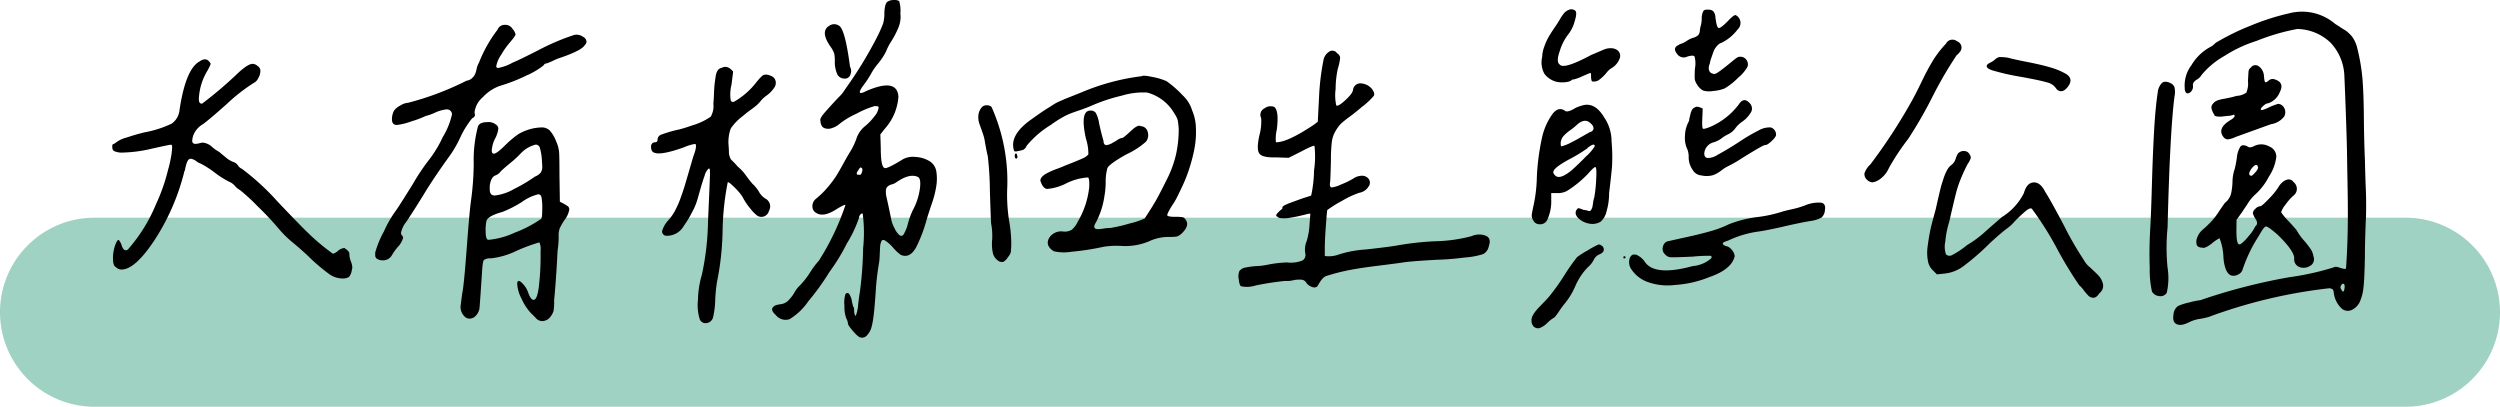 <svg xmlns="http://www.w3.org/2000/svg" width="238" height="38.723" viewBox="0 0 238 38.723">
  <g id="组_346" data-name="组 346" transform="translate(3474 -9803.55)">
    <path id="路径_516" data-name="路径 516" d="M9,0H229a9,9,0,0,1,0,18H9A9,9,0,0,1,9,0Z" transform="translate(-3474 9824.272)" fill="#a0d2c4"/>
    <path id="路径_517" data-name="路径 517" d="M-99.023-16.172a1.366,1.366,0,0,0-.332.059,1.442,1.442,0,0,1-.371.059.276.276,0,0,1-.312-.312,1.874,1.874,0,0,1,.117-.547,2.16,2.16,0,0,1,.9-1.016q.508-.352,2.266-1.914a17.164,17.164,0,0,1,2.539-1.992.921.921,0,0,0,.449-.449,1.411,1.411,0,0,0,.215-.7.523.523,0,0,0-.273-.488.734.734,0,0,0-.469-.2q-.43,0-1.367.859a38.33,38.33,0,0,1-3.437,2.93h-.039q-.273,0-.273-.43a5.6,5.6,0,0,1,.742-2.578,5.2,5.2,0,0,0,.391-.781q-.234-.43-.547-.43a.893.893,0,0,0-.508.2q-1.328.7-1.914,4.609a1.8,1.8,0,0,1-.742,1.309,10.176,10.176,0,0,1-2.617.84q-.82.2-1.68.488a2.777,2.777,0,0,0-.977.449.967.967,0,0,1-.352.2.544.544,0,0,0-.039.234q0,.352.234.43a1.849,1.849,0,0,0,.82.117,12.993,12.993,0,0,0,2.715-.371q1.66-.371,1.777-.371h.039q.117,0,.117.2v.039a6.407,6.407,0,0,1-.137,1.074,8.939,8.939,0,0,1-.254,1.074,17.287,17.287,0,0,1-1.133,3.242,15.431,15.431,0,0,1-2.617,4.258.338.338,0,0,1-.273.156q-.273,0-.43-.586-.078-.156-.137-.254a.756.756,0,0,0-.1-.137h-.039q-.078,0-.2.234a3.08,3.08,0,0,0-.215.645,3.614,3.614,0,0,0-.1.84q0,.742.273.859a.75.75,0,0,0,.547.234q1.289,0,3.145-2.812a21.357,21.357,0,0,0,2.793-6.367.6.6,0,0,1,.078-.234q.078-.352.117-.508a2.043,2.043,0,0,1,.117-.332.6.6,0,0,1,.156-.234.316.316,0,0,1,.2-.059,1.14,1.14,0,0,1,.508.234,1.406,1.406,0,0,0,.43.234,8.765,8.765,0,0,1,1.309.84,8.991,8.991,0,0,0,1.387.879,1.553,1.553,0,0,1,.566.41,1.45,1.45,0,0,0,.449.371,17.028,17.028,0,0,1,1.68,1.543A28.336,28.336,0,0,1-91.8-7.969,9.749,9.749,0,0,0-90.469-6.66q.781.645,1.445,1.27a17.952,17.952,0,0,0,2.031,1.738,2.164,2.164,0,0,0,1.172.41,1.182,1.182,0,0,0,.7-.137,1.307,1.307,0,0,0,.273-.645A1.148,1.148,0,0,0-84.8-4.3a1.808,1.808,0,0,0-.137-.566,1.847,1.847,0,0,1-.137-.605v-.078a.414.414,0,0,0-.1-.273,1.007,1.007,0,0,0-.215-.2,1.164,1.164,0,0,1-.156-.117,1.071,1.071,0,0,0-.625.273,1.142,1.142,0,0,1-.469.273,19.6,19.6,0,0,1-2.422-2.031q-.547-.508-2.832-2.91a23.385,23.385,0,0,0-3.418-3.145.817.817,0,0,1-.371-.312.817.817,0,0,0-.371-.312,2.337,2.337,0,0,1-.8-.469q-.488-.391-.605-.508a3.628,3.628,0,0,1-.7-.488A1.5,1.5,0,0,0-99.023-16.172Zm25.9-2.617a.823.823,0,0,0-.02-.137.823.823,0,0,1-.02-.137,2.221,2.221,0,0,1,.781-1.426,4.084,4.084,0,0,1,1.6-1.074,16.262,16.262,0,0,0,2.6-1.016,7.2,7.2,0,0,0,1.582-.937.353.353,0,0,1,.313-.2,6.116,6.116,0,0,0,.645-.273,4.616,4.616,0,0,1,.684-.273q2.031-.7,2.3-1.211a.45.45,0,0,0,.156-.312.582.582,0,0,0-.312-.449,1.152,1.152,0,0,0-.664-.215,1.24,1.24,0,0,0-.352.078A21.64,21.64,0,0,0-67.07-24.98q-1.875.957-2.461,1.191a4.482,4.482,0,0,1-1.367.508q-.2,0-.2-.156a2.719,2.719,0,0,1,.469-1.094,7.808,7.808,0,0,1,.859-1.211q.508-.586.508-.742a1.2,1.2,0,0,0-.312-.547.752.752,0,0,0-.664-.352.732.732,0,0,0-.742.469,12.826,12.826,0,0,0-1.758,3.125,2.268,2.268,0,0,0-.2.469,3.572,3.572,0,0,1-.156.586,1.273,1.273,0,0,1-.293.41.878.878,0,0,1-.527.254,27.866,27.866,0,0,1-5.586,2.109h-.039a1.587,1.587,0,0,0-.684.254,1.772,1.772,0,0,0-.605.488,1.811,1.811,0,0,0-.2.82q0,.547.469.547A6.131,6.131,0,0,0-79.16-18.2a9.587,9.587,0,0,0,1.348-.508,4.747,4.747,0,0,0,.879-.312,3.416,3.416,0,0,1,1.074-.312.475.475,0,0,1,.547.469,7.055,7.055,0,0,1-.879,2.168,11.246,11.246,0,0,1-1.191,2.012,20.644,20.644,0,0,0-1.66,2.461q-1.309,2.109-1.621,2.539A10.813,10.813,0,0,0-81.8-7.7a9.248,9.248,0,0,0-.82,1.992v.273a.371.371,0,0,0,.156.313.9.9,0,0,0,.508.156.976.976,0,0,0,.938-.508,5.175,5.175,0,0,1,.547-.762,2.034,2.034,0,0,0,.508-.879.3.3,0,0,0-.1-.215.343.343,0,0,1-.1-.254,2.4,2.4,0,0,1,.508-1.055q.859-1.289,1.738-2.734t2.285-3.4a10.747,10.747,0,0,0,1.094-1.855A8.588,8.588,0,0,1-73.4-18.477Q-73.125-18.633-73.125-18.789ZM-69.1-2.7a3.438,3.438,0,0,0,.391,1.348A5.228,5.228,0,0,0-67.852,0l.508.508a.814.814,0,0,0,.625.313A1.014,1.014,0,0,0-65.9.352a1.6,1.6,0,0,0,.254-.488,5.009,5.009,0,0,0,.059-1q.2-2.148.313-4.453a5.784,5.784,0,0,1,.059-.605,8.454,8.454,0,0,0,.059-1.074,2.069,2.069,0,0,1,.1-.742,6.013,6.013,0,0,1,.449-.781A2.281,2.281,0,0,0-64.141-9.8a.391.391,0,0,0-.137-.312,5,5,0,0,0-.762-.43l-.039-2.539q0-1.8-.039-2.227a3.284,3.284,0,0,0-.273-.977A3.359,3.359,0,0,0-66-17.324a1.082,1.082,0,0,0-.8-.293,4.465,4.465,0,0,0-.9.117A4.742,4.742,0,0,0-69-16.973a9.678,9.678,0,0,0-1.23,1.035q-.82.82-1.094.82-.2,0-.2-.312a1.148,1.148,0,0,1,.039-.273v-.039a2.83,2.83,0,0,1,.293-.84A2.668,2.668,0,0,0-70.9-17.5a.459.459,0,0,0-.234-.391,1.078,1.078,0,0,0-.781-.234q-.82,0-.937.469a12.475,12.475,0,0,0-.391,3.418,26.6,26.6,0,0,1-.234,3.418q-.156,1.016-.43,4.688t-.43,4.3l-.156,1.211A1.283,1.283,0,0,0-74.062.43a.672.672,0,0,0,.43.156.821.821,0,0,0,.586-.273,1.293,1.293,0,0,0,.352-.7q.039-.43.117-1.582t.137-2.051q.059-.9.176-.977a.982.982,0,0,1,.664-.156,7.524,7.524,0,0,0,2.4-.7,15.612,15.612,0,0,1,2.207-.82,1.441,1.441,0,0,1,.117.781v.273a24.915,24.915,0,0,1-.156,3.086q-.156,1.328-.508,1.328-.273,0-.508-.664a2.146,2.146,0,0,0-.43-.762q-.313-.371-.469-.371T-69.1-2.7Zm2.383-11.211a1.025,1.025,0,0,1-.137.586,1.4,1.4,0,0,1-.566.391,14.324,14.324,0,0,1-1.973,1.172,4.67,4.67,0,0,1-1.855.625q-.469,0-.469-.586v-.352q.117-.82.547-.977a1.075,1.075,0,0,0,.508-.391q.234-.234.918-.8a8.5,8.5,0,0,0,.918-.84l.156-.156a2.861,2.861,0,0,1,1.328-.742.4.4,0,0,1,.391.293,5.039,5.039,0,0,1,.2,1.191Q-66.719-14.063-66.719-13.906Zm-.391,2.656a.317.317,0,0,1,.313.273,4.848,4.848,0,0,1,.078,1.094q0,.9-.117.977a11.307,11.307,0,0,1-2.5,1.309,7.526,7.526,0,0,1-2.5.684q-.273,0-.273-.82a4.1,4.1,0,0,1,.078-.977q.117-.469,1.523-.859a11.031,11.031,0,0,0,1.836-.937A4.509,4.509,0,0,1-67.109-11.25Zm31.172-9.8q3.008-1.328,3.125.508A5.075,5.075,0,0,1-34.1-17.5l-.43.547.039,1.289q0,1.875.391,1.914.234.078,1.758-.859a2.015,2.015,0,0,1,1.133-.2,2.9,2.9,0,0,1,1.406.43,1.4,1.4,0,0,1,.605.977,4.536,4.536,0,0,1,0,1.328,9.388,9.388,0,0,1-.41,1.641q-.469,1.406-.508,1.563a13.7,13.7,0,0,1-1.035,2.715q-.449.762-1,.762a.9.9,0,0,1-.469-.117,4.447,4.447,0,0,1-.7-.664,3.644,3.644,0,0,0-.742-.664q-.273-.156-.371.059a1.416,1.416,0,0,0-.117.488q-.02.273-.039.762t-.059.762a25.085,25.085,0,0,0-.332,2.91q-.137,1.934-.254,2.6a5.964,5.964,0,0,1-.176.781,1.76,1.76,0,0,1-.371.625.615.615,0,0,1-.625.234q-.234-.039-.723-.605t-.488-.723a1.1,1.1,0,0,0-.156-.488,3.231,3.231,0,0,1-.176-1.23,2.608,2.608,0,0,1,.1-1.094q.2-.2.352,0a1.633,1.633,0,0,1,.254.664,3.689,3.689,0,0,0,.137.547.416.416,0,0,1,.078.293,1.8,1.8,0,0,0,.039.391q.039.176.117.176A3.484,3.484,0,0,0-36.641-.8q.117-.957.156-1.113a35.765,35.765,0,0,0,.313-4.2,14.1,14.1,0,0,0-.039-3.3q-.039-.039-.137.02a.414.414,0,0,0-.156.176.461.461,0,0,0-.059.2,11.571,11.571,0,0,1-1.152,2.441,18.547,18.547,0,0,1-1.66,2.715,22.967,22.967,0,0,1-2.012,2.793,5.825,5.825,0,0,1-1.777,1.7A1.188,1.188,0,0,1-44.492.234q-.7-.625.039-.937.156-.039.352-.078a1.258,1.258,0,0,0,.781-.332,3.614,3.614,0,0,0,.605-.781,2.761,2.761,0,0,1,.527-.684,7.619,7.619,0,0,0,.977-1.25,7.438,7.438,0,0,1,.82-1.094,24.069,24.069,0,0,0,2.539-5.312q-.078-.078-.9.43-1.172.742-1.836.352a.692.692,0,0,1-.41-.625.9.9,0,0,1,.332-.742,8.328,8.328,0,0,0,1.133-1.113,10.247,10.247,0,0,0,.781-1.035q.273-.43.7-1.211t.7-1.211a6.373,6.373,0,0,0,.547-1.172,2.549,2.549,0,0,1,.859-1.211,5.408,5.408,0,0,0,.879-.937,1.553,1.553,0,0,0,.371-.781q0-.117-.078-.137a1.578,1.578,0,0,0-.312-.02,8.545,8.545,0,0,0-1.719.723,7.5,7.5,0,0,0-1.6.957,2.087,2.087,0,0,1-.723.41,1.039,1.039,0,0,1-.742,0q-.332-.137-.371-.723-.078-.2.488-.84t1.211-1.328a3.739,3.739,0,0,0,.684-.84,39.012,39.012,0,0,0,2.93-4.766,12.986,12.986,0,0,0,.664-1.465,3.587,3.587,0,0,0,.117-1.035q.039-.82.273-1.016a1.01,1.01,0,0,1,.586-.176.871.871,0,0,1,.547.1,3.024,3.024,0,0,1,.117,1.172,2.686,2.686,0,0,1-.176,1.328,8.691,8.691,0,0,1-.664,1.289,5.477,5.477,0,0,0-.527,1.016,6.294,6.294,0,0,1-.762,1.152,5.877,5.877,0,0,0-.684,1,9.068,9.068,0,0,1-.7,1.055q-.547.742-.234.742A1.229,1.229,0,0,0-35.937-21.055Zm-.625,7.93q.156.078.234-.117.2-.469-.039-.547-.078-.078-.234.2-.2.273-.176.391T-36.562-13.125Zm3.594.7a1.312,1.312,0,0,1-.488.234.827.827,0,0,0-.449.273.553.553,0,0,0-.1.332,2.1,2.1,0,0,0,.059.605l.156.7q.078.352.156.742t.117.547a2.8,2.8,0,0,0,.332.957,1.846,1.846,0,0,0,.488.684.261.261,0,0,0,.352-.039A3.74,3.74,0,0,0-31.895-8.5a7.549,7.549,0,0,1,.449-1.23,5.988,5.988,0,0,0,.664-1.953q.156-1.016-.156-1.211Q-31.719-13.281-32.969-12.422Zm-4.922-9.844a.767.767,0,0,1-.723-.371,2.86,2.86,0,0,1-.254-1.23,3.586,3.586,0,0,0-.059-.8,2.968,2.968,0,0,0-.41-.723q-.937-1.406-.039-1.914a.806.806,0,0,1,.9,0q.586.313,1.055,3.906a.826.826,0,0,1,.039.742A.531.531,0,0,1-37.891-22.266Zm-17.852,5.859a.528.528,0,0,1,.313-.508,11.937,11.937,0,0,1,1.758-.508q.586-.156,1.25-.391a6.011,6.011,0,0,0,1.738-.82,2.016,2.016,0,0,0,.254-1.25q.039-.352.059-.937t.059-.918q.039-.332.1-.723a1.4,1.4,0,0,1,.2-.586.546.546,0,0,1,.371-.234q.547-.313,1.094.352l-.156,1.25a3.709,3.709,0,0,0-.078,1.465.232.232,0,0,0,.352.137,7.2,7.2,0,0,0,2.031-1.758q.586-.742.781-.781a.83.83,0,0,1,.566.059.8.8,0,0,1,.449.293.776.776,0,0,1,0,.82,2.932,2.932,0,0,1-.742.781,2.785,2.785,0,0,0-.625.586,3.05,3.05,0,0,1-.41.41q-.215.176-.566.43t-.664.527A5.008,5.008,0,0,0-48.77-17.52a3.738,3.738,0,0,0-.215,1.543q.039.508.039.723a1.25,1.25,0,0,0,.078.43.928.928,0,0,0,.117.254l.273.273a3.9,3.9,0,0,1,.352.391,4.519,4.519,0,0,1,.8.859,9.523,9.523,0,0,0,.645.82,3.075,3.075,0,0,1,.586.723,1.909,1.909,0,0,0,.586.645.839.839,0,0,1,.371,1.191.737.737,0,0,1-1.113.449,3.621,3.621,0,0,1-.664-.684,5.61,5.61,0,0,1-.7-1.035,3.055,3.055,0,0,0-.449-.605,7.512,7.512,0,0,0-.645-.645q-.312-.273-.352-.2a25.828,25.828,0,0,0-.488,4.629,26.712,26.712,0,0,1-.527,4.824,14.839,14.839,0,0,0-.176,1.738,7.981,7.981,0,0,1-.215,1.7.732.732,0,0,1-.625.508.587.587,0,0,1-.625-.352,4.459,4.459,0,0,1-.176-1.875,9.154,9.154,0,0,1,.371-2.383,25.678,25.678,0,0,0,.586-5.078q.078-1.758.117-2.676t.059-1.5a6.045,6.045,0,0,0,0-.723q-.02-.137-.1-.137a1.314,1.314,0,0,0-.391.664q-.2.547-.41,1.289t-.254.9a5.968,5.968,0,0,1-.547,1.328,9.733,9.733,0,0,1-.781,1.289,1.82,1.82,0,0,1-1.6.938.421.421,0,0,1-.469-.43,2.516,2.516,0,0,1,.605-1.055A4.6,4.6,0,0,0-54.023-9.8a8.344,8.344,0,0,0,.488-1.133q.254-.7.41-1.23t.43-1.465q.273-.937.352-1.211.391-1.016.2-1.211a4.1,4.1,0,0,0-1.055.313q-2.93,1.055-3.125.234-.156-.625.313-.7Q-55.742-16.211-55.742-16.406Zm50.9-2.812a4.524,4.524,0,0,1,.352,1.66,8.488,8.488,0,0,1-.117,1.836,14.76,14.76,0,0,1-.449,1.816,13.906,13.906,0,0,1-.586,1.582q-.293.645-.566,1.191a5.867,5.867,0,0,1-.449.8,7.8,7.8,0,0,0-.43.723,1.146,1.146,0,0,0-.137.352q.039.156.781.156a3.786,3.786,0,0,1,.7.039.464.464,0,0,1,.273.234q.43.547-.391,1.328a1.17,1.17,0,0,1-.449.273,4.157,4.157,0,0,1-.723.039,4.454,4.454,0,0,0-1.953.43,5.808,5.808,0,0,1-2.539.43,7.857,7.857,0,0,0-1.758.078,24.313,24.313,0,0,1-3.027.469,4.414,4.414,0,0,1-1.7-.039q-.82-.508-.488-1.211A1.354,1.354,0,0,1-17.07-7.7a1.344,1.344,0,0,0,.762-.176,2.221,2.221,0,0,0,.566-.762,8.123,8.123,0,0,0,1.094-3.281q.039-.859-.117-.937a5.425,5.425,0,0,0-2.187.625,4.917,4.917,0,0,1-1.7.469q-.41-.039-.645-.781a.552.552,0,0,1,.156-.371,1.609,1.609,0,0,1,.449-.332q.293-.156.527-.254t.605-.234q.371-.137.527-.215l.742-.293q.547-.215.977-.41a1.612,1.612,0,0,0,.586-.391,4.779,4.779,0,0,0-.234-1.523q-.586-2.656.43-2.656a.585.585,0,0,1,.508.215,2.927,2.927,0,0,1,.313.957q.078.391.215.938t.215.781a.46.46,0,0,0,.1.332.308.308,0,0,0,.313.039,1.524,1.524,0,0,0,.352-.137l.41-.234.176-.117a1.277,1.277,0,0,1,.137-.078,1.072,1.072,0,0,1,.137-.059.321.321,0,0,1,.1-.02q.117.039.84-.645t.957-.488a.7.7,0,0,1,.684.566.993.993,0,0,1-.176.918,7.643,7.643,0,0,1-1.836,1.191q-1.719.957-1.836,1.348a4.782,4.782,0,0,0-.156,1.309,7.426,7.426,0,0,1-.117,1.309,7.645,7.645,0,0,1-.82,2.539q-.391.625.234.625a4.793,4.793,0,0,0,.625-.078q.391-.039.547-.039a14.938,14.938,0,0,0,1.836-.43,7.664,7.664,0,0,0,1.406-.469q.82-1.25,1.152-1.855t.957-1.855a10.409,10.409,0,0,0,.879-2.4,10.95,10.95,0,0,0,.254-2.363,5.868,5.868,0,0,0-.1-.9,2.021,2.021,0,0,0-.293-.586,4.239,4.239,0,0,0-2.617-2.031,6.981,6.981,0,0,0-2.4.293,16.724,16.724,0,0,0-2.988,1q-.469.2-1.035.391t-.879.313a6.171,6.171,0,0,0-.8.391,10.633,10.633,0,0,0-1.074.7,8.97,8.97,0,0,0-2.3,1.992.713.713,0,0,1-.312.371,3.992,3.992,0,0,1-.586.137.394.394,0,0,1-.254,0q-.059-.039-.1-.312-.234-1.289,1.563-2.617.547-.391.938-.664t.8-.527q.41-.254.586-.371a4.479,4.479,0,0,1,.625-.312q.449-.2.547-.234l.684-.273.781-.312a21.29,21.29,0,0,1,5.7-1.523q.117-.117,1.035.078a5.991,5.991,0,0,1,1.309.391,9.906,9.906,0,0,1,1.543,1.348A3.193,3.193,0,0,1-4.844-19.219ZM-24.57-16.211a4.108,4.108,0,0,0-.215-.859q-.176-.508-.312-.879a1.877,1.877,0,0,1-.1-.82,1.356,1.356,0,0,1,.352-.8.608.608,0,0,1,.449-.156.608.608,0,0,1,.449.156A17.3,17.3,0,0,1-22.461-11.6a16.182,16.182,0,0,0,.176,2.793,13.069,13.069,0,0,1,.215,1.973,8.433,8.433,0,0,1-.039,1.074,1.1,1.1,0,0,1-.273.488,1.266,1.266,0,0,1-.43.449.6.6,0,0,1-.43-.059,1.2,1.2,0,0,1-.586-.82,4.069,4.069,0,0,1-.059-1.211,6.12,6.12,0,0,0-.1-1.562q-.039-.586-.117-3.184a29.889,29.889,0,0,0-.2-3.223Q-24.414-15.312-24.57-16.211Zm2.969,1.563q-.078,0-.117-.137a.422.422,0,0,1,0-.254q.117-.234.2.039Q-21.406-14.688-21.6-14.648Zm21.25,10.7a.912.912,0,0,1,.586-.332,6.826,6.826,0,0,1,1.074-.137,5.718,5.718,0,0,0,.957-.117A11.436,11.436,0,0,1,4.18-4.766a2.876,2.876,0,0,0,1.5-.2.629.629,0,0,0,.234-.7A2.143,2.143,0,0,1,6.055-6.8a6.45,6.45,0,0,0,.273-1.6l.078-1.016a2.8,2.8,0,0,0-.508.1q-.391.1-.762.176T4.355-9a2.75,2.75,0,0,1-.723.02.549.549,0,0,1-.391-.156q-.156-.078-.02-.254a2.237,2.237,0,0,1,.352-.352q.215-.176.176-.215-.039-.117.176-.234a4.554,4.554,0,0,1,.586-.254l.742-.273q.371-.137.742-.254t.488-.156a12.094,12.094,0,0,0,.273-2.4A8.958,8.958,0,0,0,6.8-15.859q-.117-.078-1.289.547l-1.172.586-1.172-.039q-1.328.039-1.621-.371t.02-1.777a4.844,4.844,0,0,0,.156-1.6.675.675,0,0,1,.313-.918.95.95,0,0,1,.938-.137q.469.391.234,2.188a3.382,3.382,0,0,0-.078,1.172q1.055.039,3.633-1.68l.352-.273.117-2.3a23.161,23.161,0,0,1,.43-3.594,1.2,1.2,0,0,1,.488-.742.536.536,0,0,1,.8.117.6.6,0,0,1,.293.391,4.472,4.472,0,0,1-.215,1.055,9.169,9.169,0,0,0-.215,1.953,4.5,4.5,0,0,0,.059,1.563q.156.156.859-.488t.742-1a.691.691,0,0,1,.742-.605,1.479,1.479,0,0,1,1.055.527q.312.43.176.664a7.238,7.238,0,0,1-1.191,1.094,1.552,1.552,0,0,1-.234.2q-.312.273-.918.723a8.424,8.424,0,0,0-.8.645,3.973,3.973,0,0,0-.488.664,2.682,2.682,0,0,0-.371,1.113,14.733,14.733,0,0,0-.078,1.7q-.039,1.68-.078,2.07-.078.43.117.508a2.633,2.633,0,0,0,.9-.273,7.568,7.568,0,0,0,1.211-.586,1.451,1.451,0,0,1,.742-.254.785.785,0,0,1,.625.215.6.6,0,0,1,.059.82,1.282,1.282,0,0,1-.879.586,8.567,8.567,0,0,0-1.6.742,11.721,11.721,0,0,0-1.445.9q-.039.2-.137,1.523t-.1,2.188v.664a2.69,2.69,0,0,0,1.133-.078A10.54,10.54,0,0,1,11.7-6q2.285-.254,2.91-.371a28.175,28.175,0,0,1,3.633-.41,14.556,14.556,0,0,0,3.516-.488,1.773,1.773,0,0,1,1.289-.059q.625.215.352,1a1.085,1.085,0,0,1-.527.762,7.227,7.227,0,0,1-1.777.332,25.356,25.356,0,0,1-2.676.215q-2.441.137-3.184.254-.781.117-2.383.313t-2.715.41a18.926,18.926,0,0,0-2.207.566q-.391.117-.82.938A.424.424,0,0,1,6.66-2.4a1.235,1.235,0,0,1-.605-.371.6.6,0,0,0-.488-.352,2.689,2.689,0,0,0-.82.059,2.211,2.211,0,0,1-.723.059,26.743,26.743,0,0,0-2.812.43A2.666,2.666,0,0,1-.2-2.5q-.156-.117-.215-.684A1.383,1.383,0,0,1-.352-3.945ZM33.086-22.812q-.039,0-.762.313a4.226,4.226,0,0,1-.84.313.318.318,0,0,0-.234.078q-.078.117-.508.176a2.72,2.72,0,0,1-.859-.02,2.1,2.1,0,0,1-1.191-.762,2.266,2.266,0,0,1-.215-1.621,2.946,2.946,0,0,1,.2-.977,5.624,5.624,0,0,1,.41-.918q.215-.371.625-.977a9.147,9.147,0,0,0,.527-.84,5.71,5.71,0,0,1,.352-.488,1.231,1.231,0,0,1,.41-.273.6.6,0,0,1,.605.059q.234.156-.039,1.035a3.489,3.489,0,0,1-.664,1.309,4.778,4.778,0,0,0-.742,1.484q-.391,1.094,0,1.328.391.469,3.008-.937.2-.078.605-.254t.645-.273a1.53,1.53,0,0,1,.586-.1,1.034,1.034,0,0,1,.586.156.68.68,0,0,1,.254.84,1.775,1.775,0,0,1-.8.918,1.932,1.932,0,0,0-.469.449,3.856,3.856,0,0,1-.625.605.8.8,0,0,1-.586.2q-.156.039-.2-.137a1.907,1.907,0,0,1-.039-.41A.519.519,0,0,0,33.086-22.812ZM44.3-28.828a.637.637,0,0,1,.469.156.96.96,0,0,1,.2.586q.117.938.293,1t.84-.605q.586-.625.781-.625a.832.832,0,0,1,.2,1.367,4.241,4.241,0,0,1-1.484,1.25,1,1,0,0,0-.488.332,1.73,1.73,0,0,0-.293.449q-.078.2-.234.664a2.755,2.755,0,0,0-.156.586.828.828,0,0,0-.059.625.459.459,0,0,0,.41.313q.117.117.664-.293t1.113-.879q.566-.469.645-.43a.675.675,0,0,1,.664.215.716.716,0,0,1,.156.723,3.709,3.709,0,0,1-.9,1.055,6.158,6.158,0,0,1-1.289,1.016,3.759,3.759,0,0,1-1.055.234,2.174,2.174,0,0,1-.977-.039,1.54,1.54,0,0,1-.586-.586,1.29,1.29,0,0,1-.215-.508,10.035,10.035,0,0,1,.02-1.016,2.541,2.541,0,0,0-.039-1.133q-.117-.156-.664,0a.768.768,0,0,1-1.016-.273q-.43-.547.156-.82a.454.454,0,0,0,.117-.078,2.164,2.164,0,0,0,.664-.312,2.164,2.164,0,0,1,.664-.312,1.254,1.254,0,0,0,.43-.234.776.776,0,0,0,.156-.449,2.7,2.7,0,0,1,.1-.508,2.719,2.719,0,0,0,.078-.645,1.493,1.493,0,0,1,.137-.664Q43.906-28.867,44.3-28.828Zm-.391,13.711q0,.391.352.41a1.743,1.743,0,0,0,.9-.293q1.133-.625,2.109-1.27A17.891,17.891,0,0,1,49.1-17.344a2.081,2.081,0,0,1,1.133-.273.707.707,0,0,1,.508.7q0,.2-.41.586t-.605.391q-.078-.039-.781.371t-1.543.938a10.786,10.786,0,0,1-1.113.645,3.9,3.9,0,0,0-.762.469,2.941,2.941,0,0,1-.8.449,2.294,2.294,0,0,1-1.094.02,1.036,1.036,0,0,1-.84-.547,2.049,2.049,0,0,1-.371-1.172,1.923,1.923,0,0,0-.117-.742,2.536,2.536,0,0,1-.234-1.328,2.966,2.966,0,0,1,.391-1.406,1.6,1.6,0,0,1,.059-.352q.059-.234.078-.332a1.425,1.425,0,0,1,.1-.273.6.6,0,0,1,.156-.234,1.286,1.286,0,0,1,.2-.117.435.435,0,0,1,.293-.02,1.838,1.838,0,0,1,.41.156l-.039.938q-.039.9.059.977t.762-.2A6.769,6.769,0,0,0,47.188-19.8q.469-.742,1.016-.156a.742.742,0,0,1,.2.8,2.77,2.77,0,0,1-.9,1,2.682,2.682,0,0,0-.645.625,1.747,1.747,0,0,1-.645.547,3.391,3.391,0,0,0-.645.391,2.493,2.493,0,0,1-.762.391A1.173,1.173,0,0,0,43.906-15.117Zm-9.492-3.4a4.061,4.061,0,0,1,.664,2.246,15.891,15.891,0,0,1,.039,2.441q-.078.859-.273,2.461a6.021,6.021,0,0,1-.234,1.7,1.846,1.846,0,0,1-.586,1.035,1.531,1.531,0,0,1-1.055.176,1.955,1.955,0,0,1-1.016-.488q-.43-.391-.234-.781.117-.2.215-.2a1.607,1.607,0,0,1,.449.156,2.314,2.314,0,0,1,.508.1q.156.059.254-.117a.97.97,0,0,0,.117-.293q.02-.117.059-.391a2.9,2.9,0,0,1,.117-.508,13.743,13.743,0,0,0,.176-1.7q.059-1.074-.059-1.152-.078-.078-.508.391a9.968,9.968,0,0,1-2.227,1.875,1.837,1.837,0,0,1-.9.2h-.586v.625a4.2,4.2,0,0,1-.391,1.953.751.751,0,0,1-.684.391.668.668,0,0,1-.645-.391.848.848,0,0,1-.137-.488q.02-.215.215-1.113a14.024,14.024,0,0,0,.273-2.5,21.725,21.725,0,0,1,.508-3.828,6.083,6.083,0,0,1,1.016-2.227q.547-.664,1.133-.273.2.2.82-.137a2.645,2.645,0,0,1,.781-.332Q33.477-20.117,34.414-18.516Zm-1.289.547q-.586-.625-1.406.156a5.527,5.527,0,0,1-.586.469,3.725,3.725,0,0,0-.645.566,1.148,1.148,0,0,0-.254.645q0,.352.078.313a3.905,3.905,0,0,0,.859-.332q.508-.254,1.113-.605t.762-.43a.383.383,0,0,0,.313-.293A.589.589,0,0,0,33.125-17.969Zm.352,2.148q0-.352-.586.078a.256.256,0,0,0-.117.117,15.417,15.417,0,0,1-1.523.938q-1.719.9-1.719,1.328,0,.2.273.391.43.273,1.445-.547.586-.508,1.406-1.348A4.275,4.275,0,0,0,33.477-15.82ZM40.547-6.8q.312-.078,1.738-.391t2.344-.586A10.044,10.044,0,0,0,46.25-8.4a11.035,11.035,0,0,1,2.715-.684,13.068,13.068,0,0,0,2.52-.566q.312-.078.859-.2a8.33,8.33,0,0,0,1.172-.352,3.333,3.333,0,0,1,1.523-.254q.469.1.352.723a1.02,1.02,0,0,1-.312.684,2.88,2.88,0,0,1-1.016.332q-.977.156-2.578.527T49.023-7.7a9.694,9.694,0,0,0-2.852.859q-.7.2-.43.391a.49.49,0,0,0,.2.117.923.923,0,0,1,.586.371.994.994,0,0,1,.273.605q-.273,1.25-2.422,1.992a10.4,10.4,0,0,1-3.242.742,5.575,5.575,0,0,1-2.539-.254,3.131,3.131,0,0,1-1.68-1.309,1.125,1.125,0,0,1-.156-.723.719.719,0,0,1,.273-.566.605.605,0,0,1,.566.059,1.9,1.9,0,0,1,.605.527q.9,1.484,4.609.469a3,3,0,0,0,1.758-.742q.078-.156-.039-.234a13.791,13.791,0,0,0-1.719.078q-1.758.078-2.09.059a.709.709,0,0,1-.527-.254.7.7,0,0,1-.215-.781A.625.625,0,0,1,40.547-6.8Zm-6.68,1.289A1.089,1.089,0,0,0,33.379-5a2.236,2.236,0,0,1-.527.664,5.833,5.833,0,0,0-1.211,1.8A6.86,6.86,0,0,1,30.664-.9a8.913,8.913,0,0,0-.566.762,5.391,5.391,0,0,1-.449.605,3.031,3.031,0,0,0-.664.508,2.183,2.183,0,0,1-.742.508.617.617,0,0,1-.547-.117.769.769,0,0,1-.234-.625q-.039-.469.781-1.309t.9-.957a20.918,20.918,0,0,0,1.426-1.992A19.681,19.681,0,0,1,31.8-5.273a8.681,8.681,0,0,1,1.016-.645,7.842,7.842,0,0,1,1.055-.566q.43.117.469.449T33.867-5.508Zm2.539.273a.069.069,0,0,1-.078.078q-.117.039-.117-.078-.039-.078.078-.117A.1.1,0,0,1,36.406-5.234ZM63.672-20.156q.352-.625.957-1.875a22.137,22.137,0,0,1,1.094-2.031,9.692,9.692,0,0,1,1.191-1.523.687.687,0,0,1,1.055-.234.635.635,0,0,1,.234,1.055,1.36,1.36,0,0,1-.273.273,38.487,38.487,0,0,0-2.324,4,40.663,40.663,0,0,1-2.285,3.965,21.8,21.8,0,0,0-1.836,2.773,2.6,2.6,0,0,1-.9,1.094,1.631,1.631,0,0,1-.684.273.89.89,0,0,1-.527-.273.706.706,0,0,1-.215-.605,2.143,2.143,0,0,1,.566-.84A52.2,52.2,0,0,0,63.672-20.156Zm7.461-3.633a1.73,1.73,0,0,0,.449-.293.9.9,0,0,1,.41-.234,4.994,4.994,0,0,1,.82.059q.547.156,1.855.41t2.227.527a6.314,6.314,0,0,1,1.543.664q.625.469.078,1.172-.508.664-1.016.273a1.28,1.28,0,0,1-.156-.2,1.469,1.469,0,0,0-.859-.508q-.664-.2-2.617-.547a22.125,22.125,0,0,1-2.539-.586q-.469-.156-.527-.352T71.133-23.789ZM80.039-5a2.287,2.287,0,0,0,.566.684q.449.41.781.742a1.836,1.836,0,0,1,.469.82.878.878,0,0,1-.332.918q-.273.43-.566.43a.662.662,0,0,1-.488-.2,5.4,5.4,0,0,1-.449-.527,2.467,2.467,0,0,0-.41-.449A37.373,37.373,0,0,1,77.48-6.094a30.156,30.156,0,0,0-2.363-3.75q-.156-.2-.645.215a14.146,14.146,0,0,0-1.055,1,3.675,3.675,0,0,1-.684.625q-.625.469-1.641,1.406a23.158,23.158,0,0,1-2.617,2.266,3.6,3.6,0,0,1-1.68.625l-.742.078-.391-.391a1.588,1.588,0,0,1-.469-.918,4.321,4.321,0,0,1-.02-1.367q.1-.762.215-1.348t.332-1.367q.215-.781.254-.937,0-.039.176-.8t.254-1.074q.078-.312.273-.9a4.344,4.344,0,0,1,.391-.9,1.28,1.28,0,0,1,.391-.43,1.176,1.176,0,0,0,.371-.547,2.377,2.377,0,0,1,.215-.508.708.708,0,0,1,.605-.254.581.581,0,0,1,.527.332.528.528,0,0,1,.1.332,2.055,2.055,0,0,1-.293.566,15.031,15.031,0,0,0-.645,1.387,10.3,10.3,0,0,0-.43,1.25q-.137.527-.352,1.445t-.332,1.426a9.025,9.025,0,0,0-.371,1.875,2.274,2.274,0,0,0,.059,1.211.47.47,0,0,0,.586.078,7.722,7.722,0,0,0,1.406-.937,10.551,10.551,0,0,0,1.875-1.406q1.25-1.094,1.484-1.289a5.645,5.645,0,0,0,2.07-2.266q.273-.977.918-1.016t1.113.9q.508.781,1.816,3.262A31.249,31.249,0,0,0,80.039-5ZM91.133-1.172a55.493,55.493,0,0,1,8.477-2.187,25.848,25.848,0,0,0,4.219-.937q.156-.117.605.039T105-4.18q.117-1.641.156-3.418t0-3.984q-.039-2.207-.059-3.516t-.117-4q-.1-2.7-.137-3.437a4.84,4.84,0,0,0-1.328-3.164,4.687,4.687,0,0,0-3.164-1.289,20.313,20.313,0,0,0-3.867,1.133,12.68,12.68,0,0,0-3.047,1.426,7.744,7.744,0,0,0-2.187,1.816,1.185,1.185,0,0,1-.469.449q-.391.254-.352.566a.693.693,0,0,1-.352.7q-.352.156-.43-.352v-.117a3.192,3.192,0,0,1,.645-2.187,4.65,4.65,0,0,1,1.855-1.758,1.62,1.62,0,0,0,.43-.352,22.852,22.852,0,0,1,3.34-1.641,22.043,22.043,0,0,1,3.652-1.172,4.855,4.855,0,0,1,4.414,1.016q.078.039.43.273t.469.293a1.851,1.851,0,0,1,.352.273,2.881,2.881,0,0,1,.352.371,2.88,2.88,0,0,1,.254.43,2.853,2.853,0,0,1,.215.586,18.691,18.691,0,0,1,.508,2.949q.117,1.387.137,3.691t.1,4.063q.039,1.719.078,2.6t.039,1.738q0,.859-.02,1.191t-.059,1.523q-.039,1.191-.039,2.129-.039,2.188-.137,2.988a4.442,4.442,0,0,1-.332,1.309,1.587,1.587,0,0,1-.8.82.9.9,0,0,1-.918-.117,2.477,2.477,0,0,1-.781-1.562.61.61,0,0,0-.1-.293.7.7,0,0,0-.332-.1A48.559,48.559,0,0,0,91.914.43a6.18,6.18,0,0,1-.82.176A3.471,3.471,0,0,0,90.117.9q-.9.469-1.328.156-.313-.2-.215-.84a1.076,1.076,0,0,1,.449-.84,5.252,5.252,0,0,1,1.055-.332A6.67,6.67,0,0,1,91.133-1.172Zm13.4-1.055q.234.469.313,0,.078-.43-.078-.508-.117-.039-.234.156A.292.292,0,0,0,104.531-2.227Zm-6.445-20q1.094.273.625,1.211a1.854,1.854,0,0,1-1.094,1.094.635.635,0,0,0-.352.137,1.36,1.36,0,0,0-.312.293q-.117.156-.039.2.039.078.586-.156a6.47,6.47,0,0,1,1.016-.41.614.614,0,0,1,.391.137.846.846,0,0,1,.2,1.074,1.986,1.986,0,0,1-1.25.723q-.117.039-3.359,1.211a2.383,2.383,0,0,1-.762.234.545.545,0,0,1-.41-.234q-.625-.82.664-1.6.469-.273.391-.469-.039-.078-.2,0a1.612,1.612,0,0,1-.352.059q-.234.02-.547.059a2.057,2.057,0,0,1-.566,0q-.254-.039-.254-.156a1.984,1.984,0,0,1-.254-.547.49.49,0,0,1,.039-.391,1.184,1.184,0,0,1,.234-.273,1.094,1.094,0,0,1,.41-.2,4.632,4.632,0,0,1,.508-.117q.234-.039.586-.117a6.04,6.04,0,0,0,.586-.156,1.688,1.688,0,0,0,.938-.312,2.217,2.217,0,0,0,.156-1.094q.039-.781.059-.957a.51.51,0,0,1,.215-.332.529.529,0,0,1,.762-.117,1.227,1.227,0,0,1,.488.938q.039.508.117.566t.313-.137A.574.574,0,0,1,98.086-22.227ZM86.367-8.047q.078-1.406.156-4.16t.2-4.961q.117-2.207.352-3.77a1.485,1.485,0,0,1,.371-.879q.293-.293.84-.02a.7.7,0,0,1,.391.41,2.19,2.19,0,0,1,0,.84q-.43,3.2-.664,12.5a19.2,19.2,0,0,0,0,3.828,6.294,6.294,0,0,1-.078,2.383.7.7,0,0,1-.742.313.873.873,0,0,1-.664-.43,9.272,9.272,0,0,1-.215-2.246Q86.25-6.133,86.367-8.047Zm8.2.273q0,1.289.273,1.289a.38.38,0,0,0,.2-.078,4.033,4.033,0,0,0,.7-.723,3.755,3.755,0,0,0,.625-.918q.313-.234.039-.684a1.743,1.743,0,0,1-.273-.566.636.636,0,0,1,.254-.43.716.716,0,0,1,.449-.234q.156,0,.84-.723a6.448,6.448,0,0,0,.879-1.074,1.9,1.9,0,0,1,.371-.469,1.2,1.2,0,0,1,.508-.273.551.551,0,0,1,.566.234.817.817,0,0,1-.039,1.328,5.189,5.189,0,0,0-.742.859,1.923,1.923,0,0,0-.391.7,6.087,6.087,0,0,0,.742.879q.7.762.742.84a5.242,5.242,0,0,0,.7.977,8.147,8.147,0,0,1,.7.918,2.2,2.2,0,0,1,.2.605.713.713,0,0,1-.332.879,1.133,1.133,0,0,1-1,.117.783.783,0,0,1-.508-.84q0-.7-1.562-2.227-.937-.82-1.133-.8t-.664.879a13.951,13.951,0,0,0-1.562,3.242.758.758,0,0,1-.41.449.886.886,0,0,1-.645.1q-.625-.2-.762-1.68a5.522,5.522,0,0,0-.371-1.875,3.758,3.758,0,0,0-.742.508q-.664.508-.9.391-.469,0-.547-.332a1.117,1.117,0,0,1,.1-.723,1.755,1.755,0,0,1,.449-.625,11,11,0,0,0,.938-.9,7.365,7.365,0,0,0,.645-.859q.332-.508.566-.82a1.648,1.648,0,0,0,.586-.879,5.708,5.708,0,0,0,.137-1.152,3.927,3.927,0,0,1,.215-1.211,10.055,10.055,0,0,0,.2-1.055,2.417,2.417,0,0,1,.332-1.055q.215-.273.723,0,.2.156.625-.078A1.535,1.535,0,0,1,97.7-15.8a1.034,1.034,0,0,1,.664,1,4.317,4.317,0,0,1-.7,1.855,5.91,5.91,0,0,1-1.25,1.66,4.013,4.013,0,0,0-.781.938l-.547.82-.508.7Zm2.07-6.016q-.117-.547-.625.078-.43.625-.039.7.117,0,.391-.332A1.044,1.044,0,0,0,96.641-13.789Z" transform="translate(-3355.66 9833.299)"/>
  </g>
</svg>
